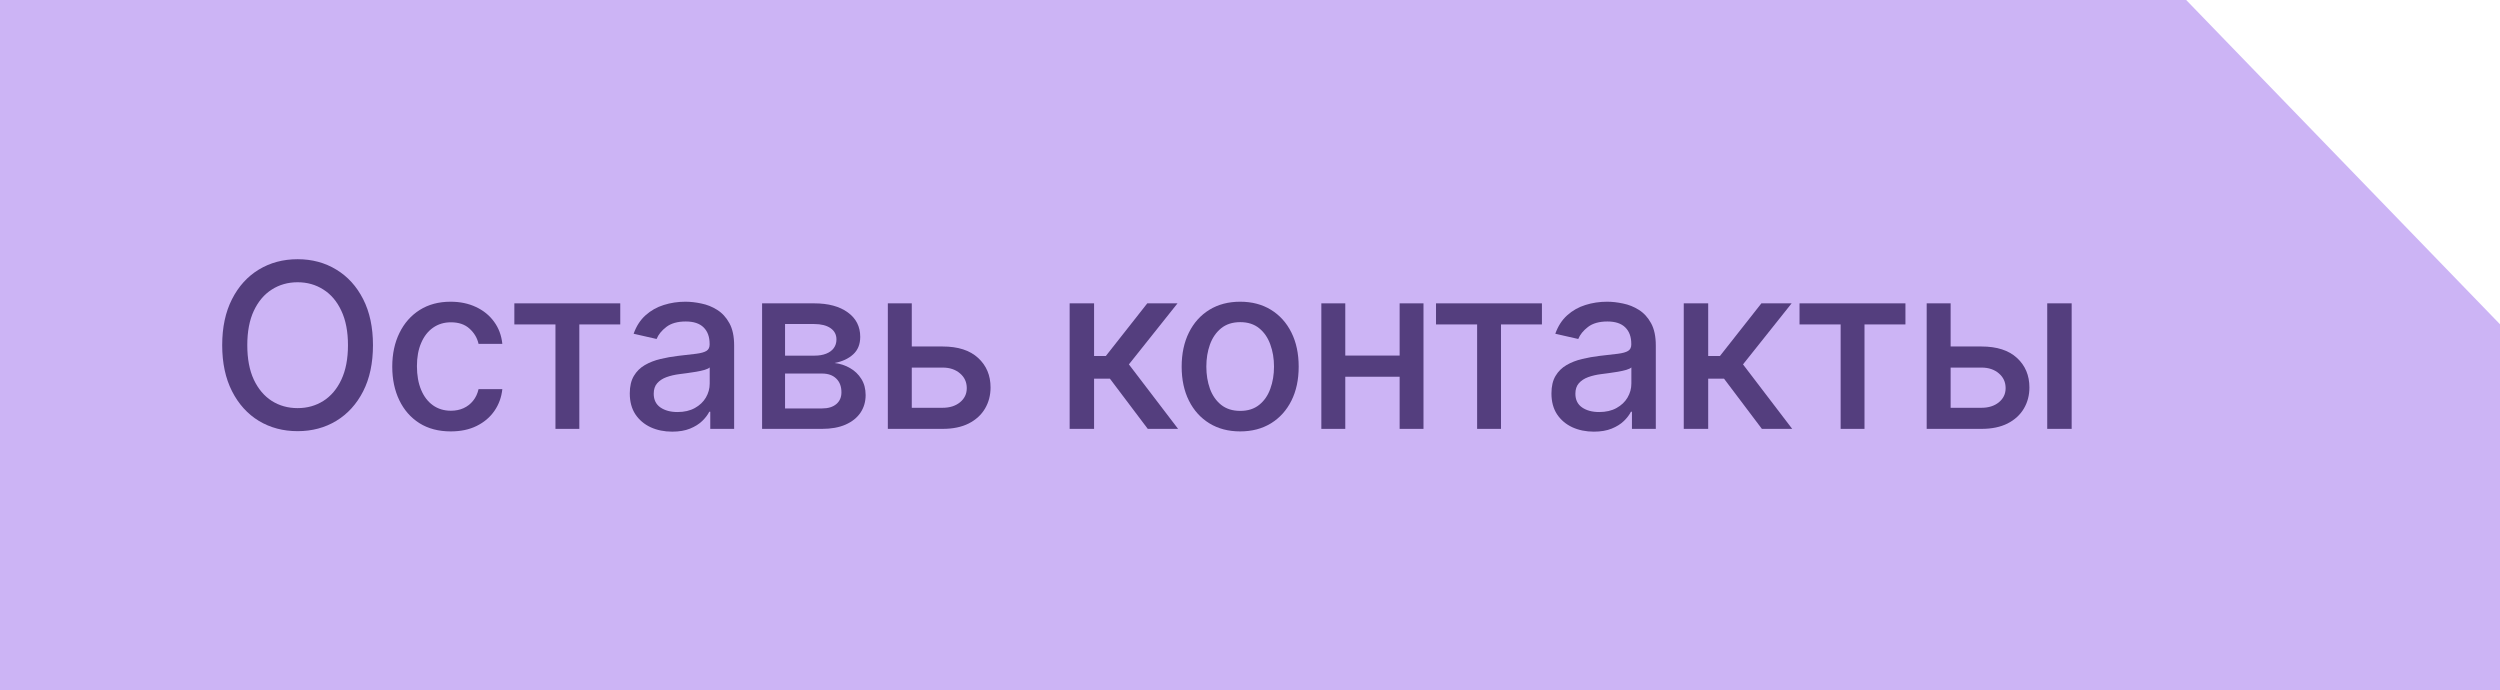<?xml version="1.0" encoding="UTF-8"?> <svg xmlns="http://www.w3.org/2000/svg" width="239" height="66" viewBox="0 0 239 66" fill="none"><path fill-rule="evenodd" clip-rule="evenodd" d="M209 0H0V66H239V31L209 0Z" fill="#CCB4F5"></path><path d="M185.949 33.125H189.434C190.902 33.125 192.033 33.49 192.824 34.219C193.616 34.948 194.012 35.888 194.012 37.039C194.012 37.789 193.835 38.464 193.48 39.062C193.126 39.661 192.608 40.135 191.926 40.484C191.243 40.828 190.413 41 189.434 41H184.191V29H186.48V38.984H189.434C190.105 38.984 190.658 38.81 191.09 38.461C191.522 38.107 191.738 37.656 191.738 37.109C191.738 36.531 191.522 36.06 191.09 35.695C190.658 35.325 190.105 35.141 189.434 35.141H185.949V33.125ZM195.715 41V29H198.051V41H195.715Z" fill="#543E7E"></path><path d="M172.035 31.016V29H182.16V31.016H178.246V41H175.965V31.016H172.035Z" fill="#543E7E"></path><path d="M160.967 41V29H163.303V34.031H164.428L168.389 29H171.279L166.631 34.836L171.334 41H168.436L164.818 36.203H163.303V41H160.967Z" fill="#543E7E"></path><path d="M152.373 41.266C151.613 41.266 150.925 41.125 150.311 40.844C149.696 40.557 149.209 40.143 148.85 39.602C148.495 39.06 148.318 38.396 148.318 37.609C148.318 36.932 148.449 36.375 148.709 35.938C148.969 35.5 149.321 35.154 149.764 34.898C150.206 34.643 150.701 34.45 151.248 34.32C151.795 34.19 152.352 34.091 152.92 34.023C153.639 33.94 154.222 33.872 154.67 33.82C155.118 33.763 155.443 33.672 155.646 33.547C155.85 33.422 155.951 33.219 155.951 32.938V32.883C155.951 32.2 155.758 31.672 155.373 31.297C154.993 30.922 154.425 30.734 153.67 30.734C152.883 30.734 152.264 30.909 151.811 31.258C151.363 31.602 151.053 31.984 150.881 32.406L148.686 31.906C148.946 31.177 149.326 30.588 149.826 30.141C150.331 29.688 150.912 29.359 151.568 29.156C152.225 28.948 152.915 28.844 153.639 28.844C154.118 28.844 154.626 28.901 155.162 29.016C155.704 29.125 156.209 29.328 156.678 29.625C157.152 29.922 157.54 30.346 157.842 30.898C158.144 31.445 158.295 32.156 158.295 33.031V41H156.014V39.359H155.92C155.769 39.661 155.542 39.958 155.24 40.25C154.938 40.542 154.55 40.784 154.076 40.977C153.602 41.169 153.035 41.266 152.373 41.266ZM152.881 39.391C153.527 39.391 154.079 39.263 154.537 39.008C155.001 38.753 155.352 38.419 155.592 38.008C155.837 37.591 155.959 37.146 155.959 36.672V35.125C155.876 35.208 155.714 35.286 155.475 35.359C155.24 35.427 154.972 35.487 154.67 35.539C154.368 35.586 154.074 35.63 153.787 35.672C153.501 35.708 153.261 35.74 153.068 35.766C152.615 35.823 152.201 35.919 151.826 36.055C151.456 36.19 151.16 36.385 150.936 36.641C150.717 36.891 150.607 37.224 150.607 37.641C150.607 38.219 150.821 38.656 151.248 38.953C151.675 39.245 152.219 39.391 152.881 39.391Z" fill="#543E7E"></path><path d="M137.283 31.016V29H147.408V31.016H143.494V41H141.213V31.016H137.283Z" fill="#543E7E"></path><path d="M134.453 33.992V36.016H127.953V33.992H134.453ZM128.609 29V41H126.32V29H128.609ZM136.086 29V41H133.805V29H136.086Z" fill="#543E7E"></path><path d="M118.561 41.242C117.436 41.242 116.454 40.984 115.615 40.469C114.777 39.953 114.126 39.232 113.662 38.305C113.199 37.378 112.967 36.294 112.967 35.055C112.967 33.81 113.199 32.721 113.662 31.789C114.126 30.857 114.777 30.133 115.615 29.617C116.454 29.102 117.436 28.844 118.561 28.844C119.686 28.844 120.667 29.102 121.506 29.617C122.344 30.133 122.995 30.857 123.459 31.789C123.923 32.721 124.154 33.81 124.154 35.055C124.154 36.294 123.923 37.378 123.459 38.305C122.995 39.232 122.344 39.953 121.506 40.469C120.667 40.984 119.686 41.242 118.561 41.242ZM118.568 39.281C119.298 39.281 119.902 39.089 120.381 38.703C120.86 38.318 121.214 37.805 121.443 37.164C121.678 36.523 121.795 35.818 121.795 35.047C121.795 34.281 121.678 33.578 121.443 32.938C121.214 32.292 120.86 31.773 120.381 31.383C119.902 30.992 119.298 30.797 118.568 30.797C117.834 30.797 117.225 30.992 116.74 31.383C116.261 31.773 115.904 32.292 115.67 32.938C115.441 33.578 115.326 34.281 115.326 35.047C115.326 35.818 115.441 36.523 115.67 37.164C115.904 37.805 116.261 38.318 116.74 38.703C117.225 39.089 117.834 39.281 118.568 39.281Z" fill="#543E7E"></path><path d="M102.258 41V29H104.594V34.031H105.719L109.68 29H112.57L107.922 34.836L112.625 41H109.727L106.109 36.203H104.594V41H102.258Z" fill="#543E7E"></path><path d="M86.635 33.125H90.119C91.588 33.125 92.718 33.49 93.51 34.219C94.301 34.948 94.697 35.888 94.697 37.039C94.697 37.789 94.52 38.464 94.166 39.062C93.812 39.661 93.294 40.135 92.611 40.484C91.929 40.828 91.098 41 90.119 41H84.877V29H87.166V38.984H90.119C90.791 38.984 91.343 38.81 91.775 38.461C92.208 38.107 92.424 37.656 92.424 37.109C92.424 36.531 92.208 36.06 91.775 35.695C91.343 35.325 90.791 35.141 90.119 35.141H86.635V33.125Z" fill="#543E7E"></path><path d="M72.856 41V29H77.832C79.186 29 80.259 29.289 81.051 29.867C81.842 30.44 82.238 31.219 82.238 32.203C82.238 32.906 82.014 33.464 81.566 33.875C81.118 34.286 80.525 34.562 79.785 34.703C80.322 34.766 80.814 34.927 81.262 35.188C81.71 35.443 82.069 35.786 82.34 36.219C82.616 36.651 82.754 37.167 82.754 37.766C82.754 38.401 82.59 38.964 82.262 39.453C81.934 39.938 81.457 40.318 80.832 40.594C80.212 40.865 79.465 41 78.59 41H72.856ZM75.051 39.047H78.59C79.168 39.047 79.621 38.909 79.949 38.633C80.277 38.357 80.441 37.982 80.441 37.508C80.441 36.95 80.277 36.513 79.949 36.195C79.621 35.872 79.168 35.711 78.59 35.711H75.051V39.047ZM75.051 34H77.856C78.293 34 78.668 33.938 78.981 33.812C79.298 33.688 79.54 33.51 79.707 33.281C79.879 33.047 79.965 32.771 79.965 32.453C79.965 31.99 79.775 31.628 79.394 31.367C79.014 31.107 78.493 30.977 77.832 30.977H75.051V34Z" fill="#543E7E"></path><path d="M64.262 41.266C63.501 41.266 62.814 41.125 62.199 40.844C61.585 40.557 61.098 40.143 60.738 39.602C60.384 39.06 60.207 38.396 60.207 37.609C60.207 36.932 60.337 36.375 60.598 35.938C60.858 35.5 61.21 35.154 61.652 34.898C62.095 34.643 62.59 34.45 63.137 34.32C63.684 34.19 64.241 34.091 64.809 34.023C65.527 33.94 66.111 33.872 66.559 33.82C67.007 33.763 67.332 33.672 67.535 33.547C67.738 33.422 67.84 33.219 67.84 32.938V32.883C67.84 32.2 67.647 31.672 67.262 31.297C66.882 30.922 66.314 30.734 65.559 30.734C64.772 30.734 64.152 30.909 63.699 31.258C63.251 31.602 62.941 31.984 62.77 32.406L60.574 31.906C60.835 31.177 61.215 30.588 61.715 30.141C62.22 29.688 62.801 29.359 63.457 29.156C64.113 28.948 64.803 28.844 65.527 28.844C66.007 28.844 66.514 28.901 67.051 29.016C67.592 29.125 68.098 29.328 68.566 29.625C69.04 29.922 69.428 30.346 69.731 30.898C70.033 31.445 70.184 32.156 70.184 33.031V41H67.902V39.359H67.809C67.658 39.661 67.431 39.958 67.129 40.25C66.827 40.542 66.439 40.784 65.965 40.977C65.491 41.169 64.923 41.266 64.262 41.266ZM64.769 39.391C65.415 39.391 65.967 39.263 66.426 39.008C66.889 38.753 67.241 38.419 67.481 38.008C67.725 37.591 67.848 37.146 67.848 36.672V35.125C67.764 35.208 67.603 35.286 67.363 35.359C67.129 35.427 66.861 35.487 66.559 35.539C66.257 35.586 65.962 35.63 65.676 35.672C65.389 35.708 65.15 35.74 64.957 35.766C64.504 35.823 64.09 35.919 63.715 36.055C63.345 36.19 63.048 36.385 62.824 36.641C62.605 36.891 62.496 37.224 62.496 37.641C62.496 38.219 62.71 38.656 63.137 38.953C63.564 39.245 64.108 39.391 64.769 39.391Z" fill="#543E7E"></path><path d="M49.172 31.016V29H59.297V31.016H55.383V41H53.102V31.016H49.172Z" fill="#543E7E"></path><path d="M43.094 41.242C41.932 41.242 40.932 40.979 40.094 40.453C39.26 39.922 38.62 39.19 38.172 38.258C37.724 37.325 37.5 36.258 37.5 35.055C37.5 33.836 37.729 32.76 38.188 31.828C38.646 30.891 39.292 30.159 40.125 29.633C40.958 29.107 41.94 28.844 43.07 28.844C43.982 28.844 44.794 29.013 45.508 29.352C46.221 29.685 46.797 30.154 47.234 30.758C47.677 31.362 47.94 32.068 48.023 32.875H45.75C45.625 32.312 45.339 31.828 44.891 31.422C44.448 31.016 43.854 30.812 43.109 30.812C42.458 30.812 41.888 30.984 41.398 31.328C40.914 31.667 40.536 32.151 40.266 32.781C39.995 33.406 39.859 34.146 39.859 35C39.859 35.875 39.992 36.63 40.258 37.266C40.523 37.901 40.898 38.393 41.383 38.742C41.872 39.091 42.448 39.266 43.109 39.266C43.552 39.266 43.953 39.185 44.312 39.023C44.677 38.857 44.982 38.62 45.227 38.312C45.477 38.005 45.651 37.635 45.75 37.203H48.023C47.94 37.979 47.688 38.672 47.266 39.281C46.844 39.891 46.279 40.37 45.57 40.719C44.867 41.068 44.042 41.242 43.094 41.242Z" fill="#543E7E"></path><path d="M35.656 33C35.656 34.708 35.344 36.177 34.719 37.406C34.094 38.63 33.237 39.573 32.148 40.234C31.065 40.891 29.833 41.219 28.453 41.219C27.068 41.219 25.831 40.891 24.742 40.234C23.659 39.573 22.805 38.628 22.18 37.398C21.555 36.169 21.242 34.703 21.242 33C21.242 31.292 21.555 29.826 22.18 28.602C22.805 27.372 23.659 26.43 24.742 25.773C25.831 25.112 27.068 24.781 28.453 24.781C29.833 24.781 31.065 25.112 32.148 25.773C33.237 26.43 34.094 27.372 34.719 28.602C35.344 29.826 35.656 31.292 35.656 33ZM33.266 33C33.266 31.698 33.055 30.602 32.633 29.711C32.216 28.815 31.643 28.138 30.914 27.68C30.19 27.216 29.37 26.984 28.453 26.984C27.531 26.984 26.708 27.216 25.984 27.68C25.26 28.138 24.688 28.815 24.266 29.711C23.849 30.602 23.641 31.698 23.641 33C23.641 34.302 23.849 35.401 24.266 36.297C24.688 37.188 25.26 37.865 25.984 38.328C26.708 38.786 27.531 39.016 28.453 39.016C29.37 39.016 30.19 38.786 30.914 38.328C31.643 37.865 32.216 37.188 32.633 36.297C33.055 35.401 33.266 34.302 33.266 33Z" fill="#543E7E"></path></svg> 